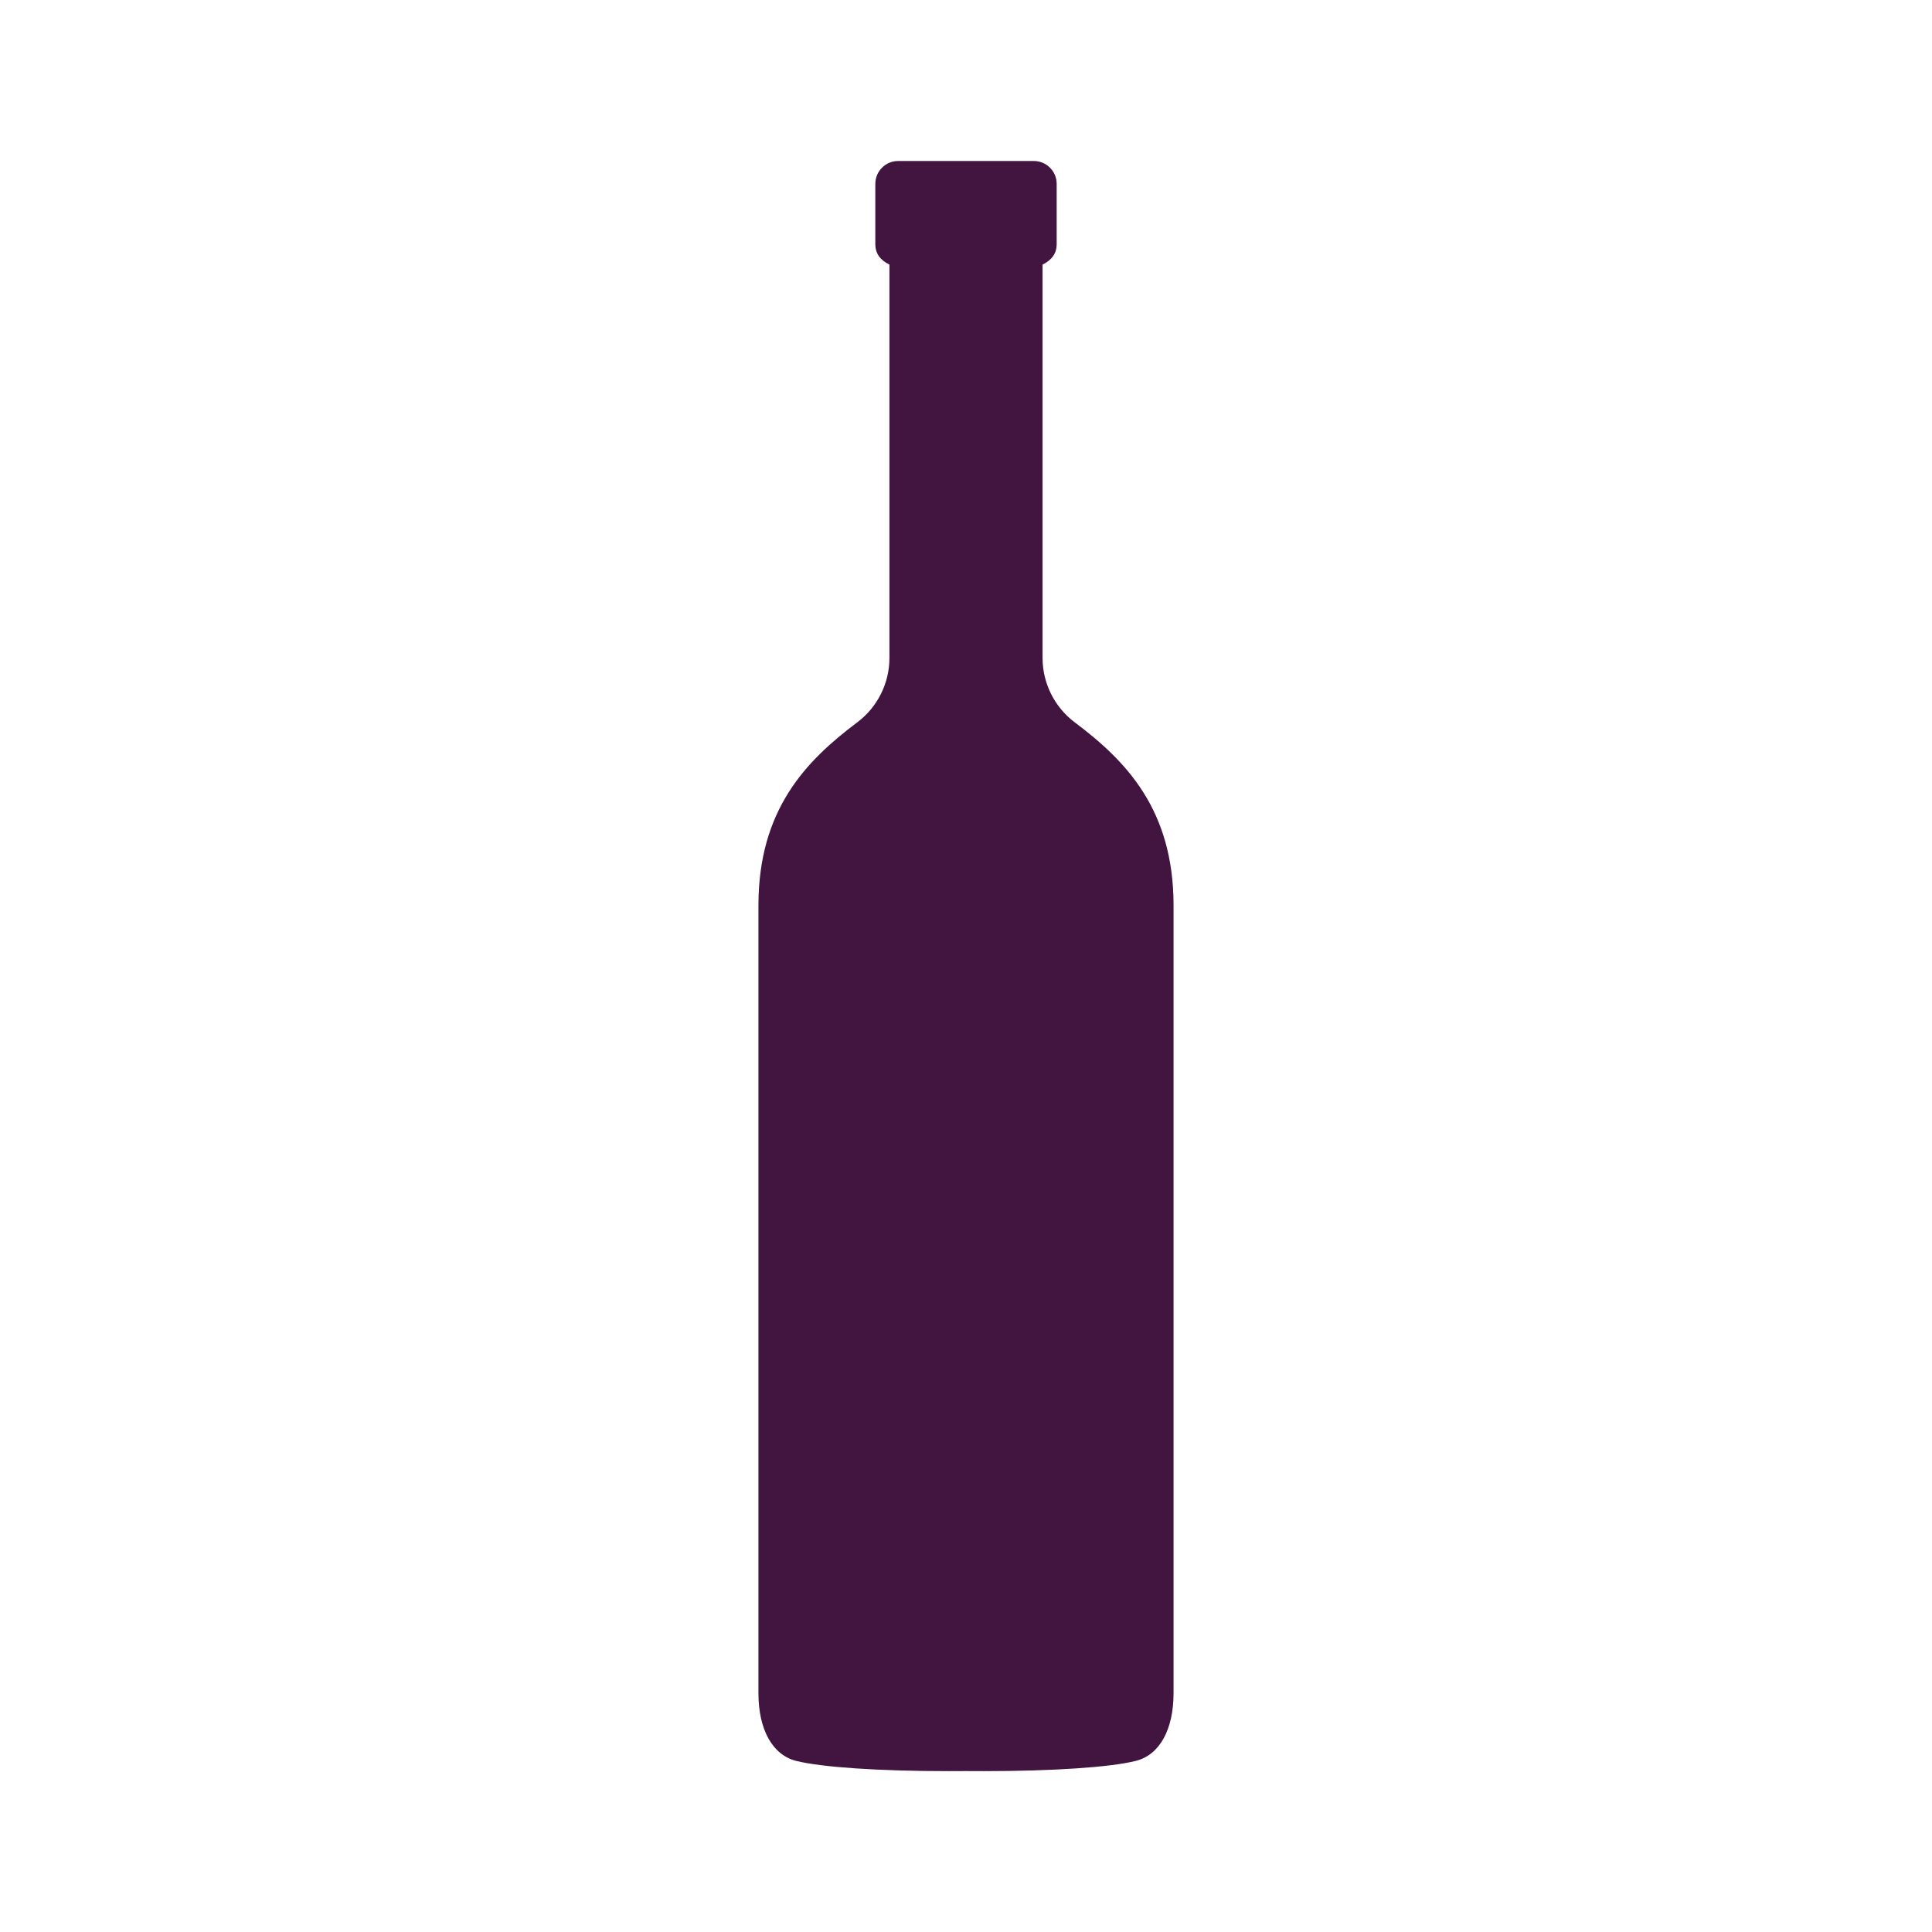 <?xml version="1.0" encoding="UTF-8"?>
<svg id="Layer_1" data-name="Layer 1" xmlns="http://www.w3.org/2000/svg" viewBox="0 0 300 300">
  <defs>
    <style>
      .cls-1 {
        fill: #421540;
        stroke-width: 0px;
      }
    </style>
  </defs>
  <path class="cls-1" d="M160.54,25h-21.08c-1.95,0-3.54,1.59-3.54,3.54v9.38c0,2.02,1.51,2.81,2.16,3.15.01,0,.02.01.03.02v61.1c0,3.9-1.86,7.62-4.99,9.97-7.97,5.98-15.35,13.56-15.35,28.44v122.31c0,5.67,2.19,9.6,5.85,10.52,4.01,1,12.95,1.59,23.67,1.59.88,0,1.78,0,2.69-.01.93,0,1.84.01,2.74.01,10.73,0,19.65-.59,23.65-1.59,3.67-.91,5.86-4.84,5.86-10.52v-122.31c0-14.88-7.38-22.46-15.35-28.44-3.12-2.34-4.99-6.07-4.99-9.97v-61.1s.02-.01.03-.02c.64-.34,2.16-1.13,2.16-3.15v-9.38c0-1.95-1.59-3.54-3.54-3.54h0Z"/>
</svg>